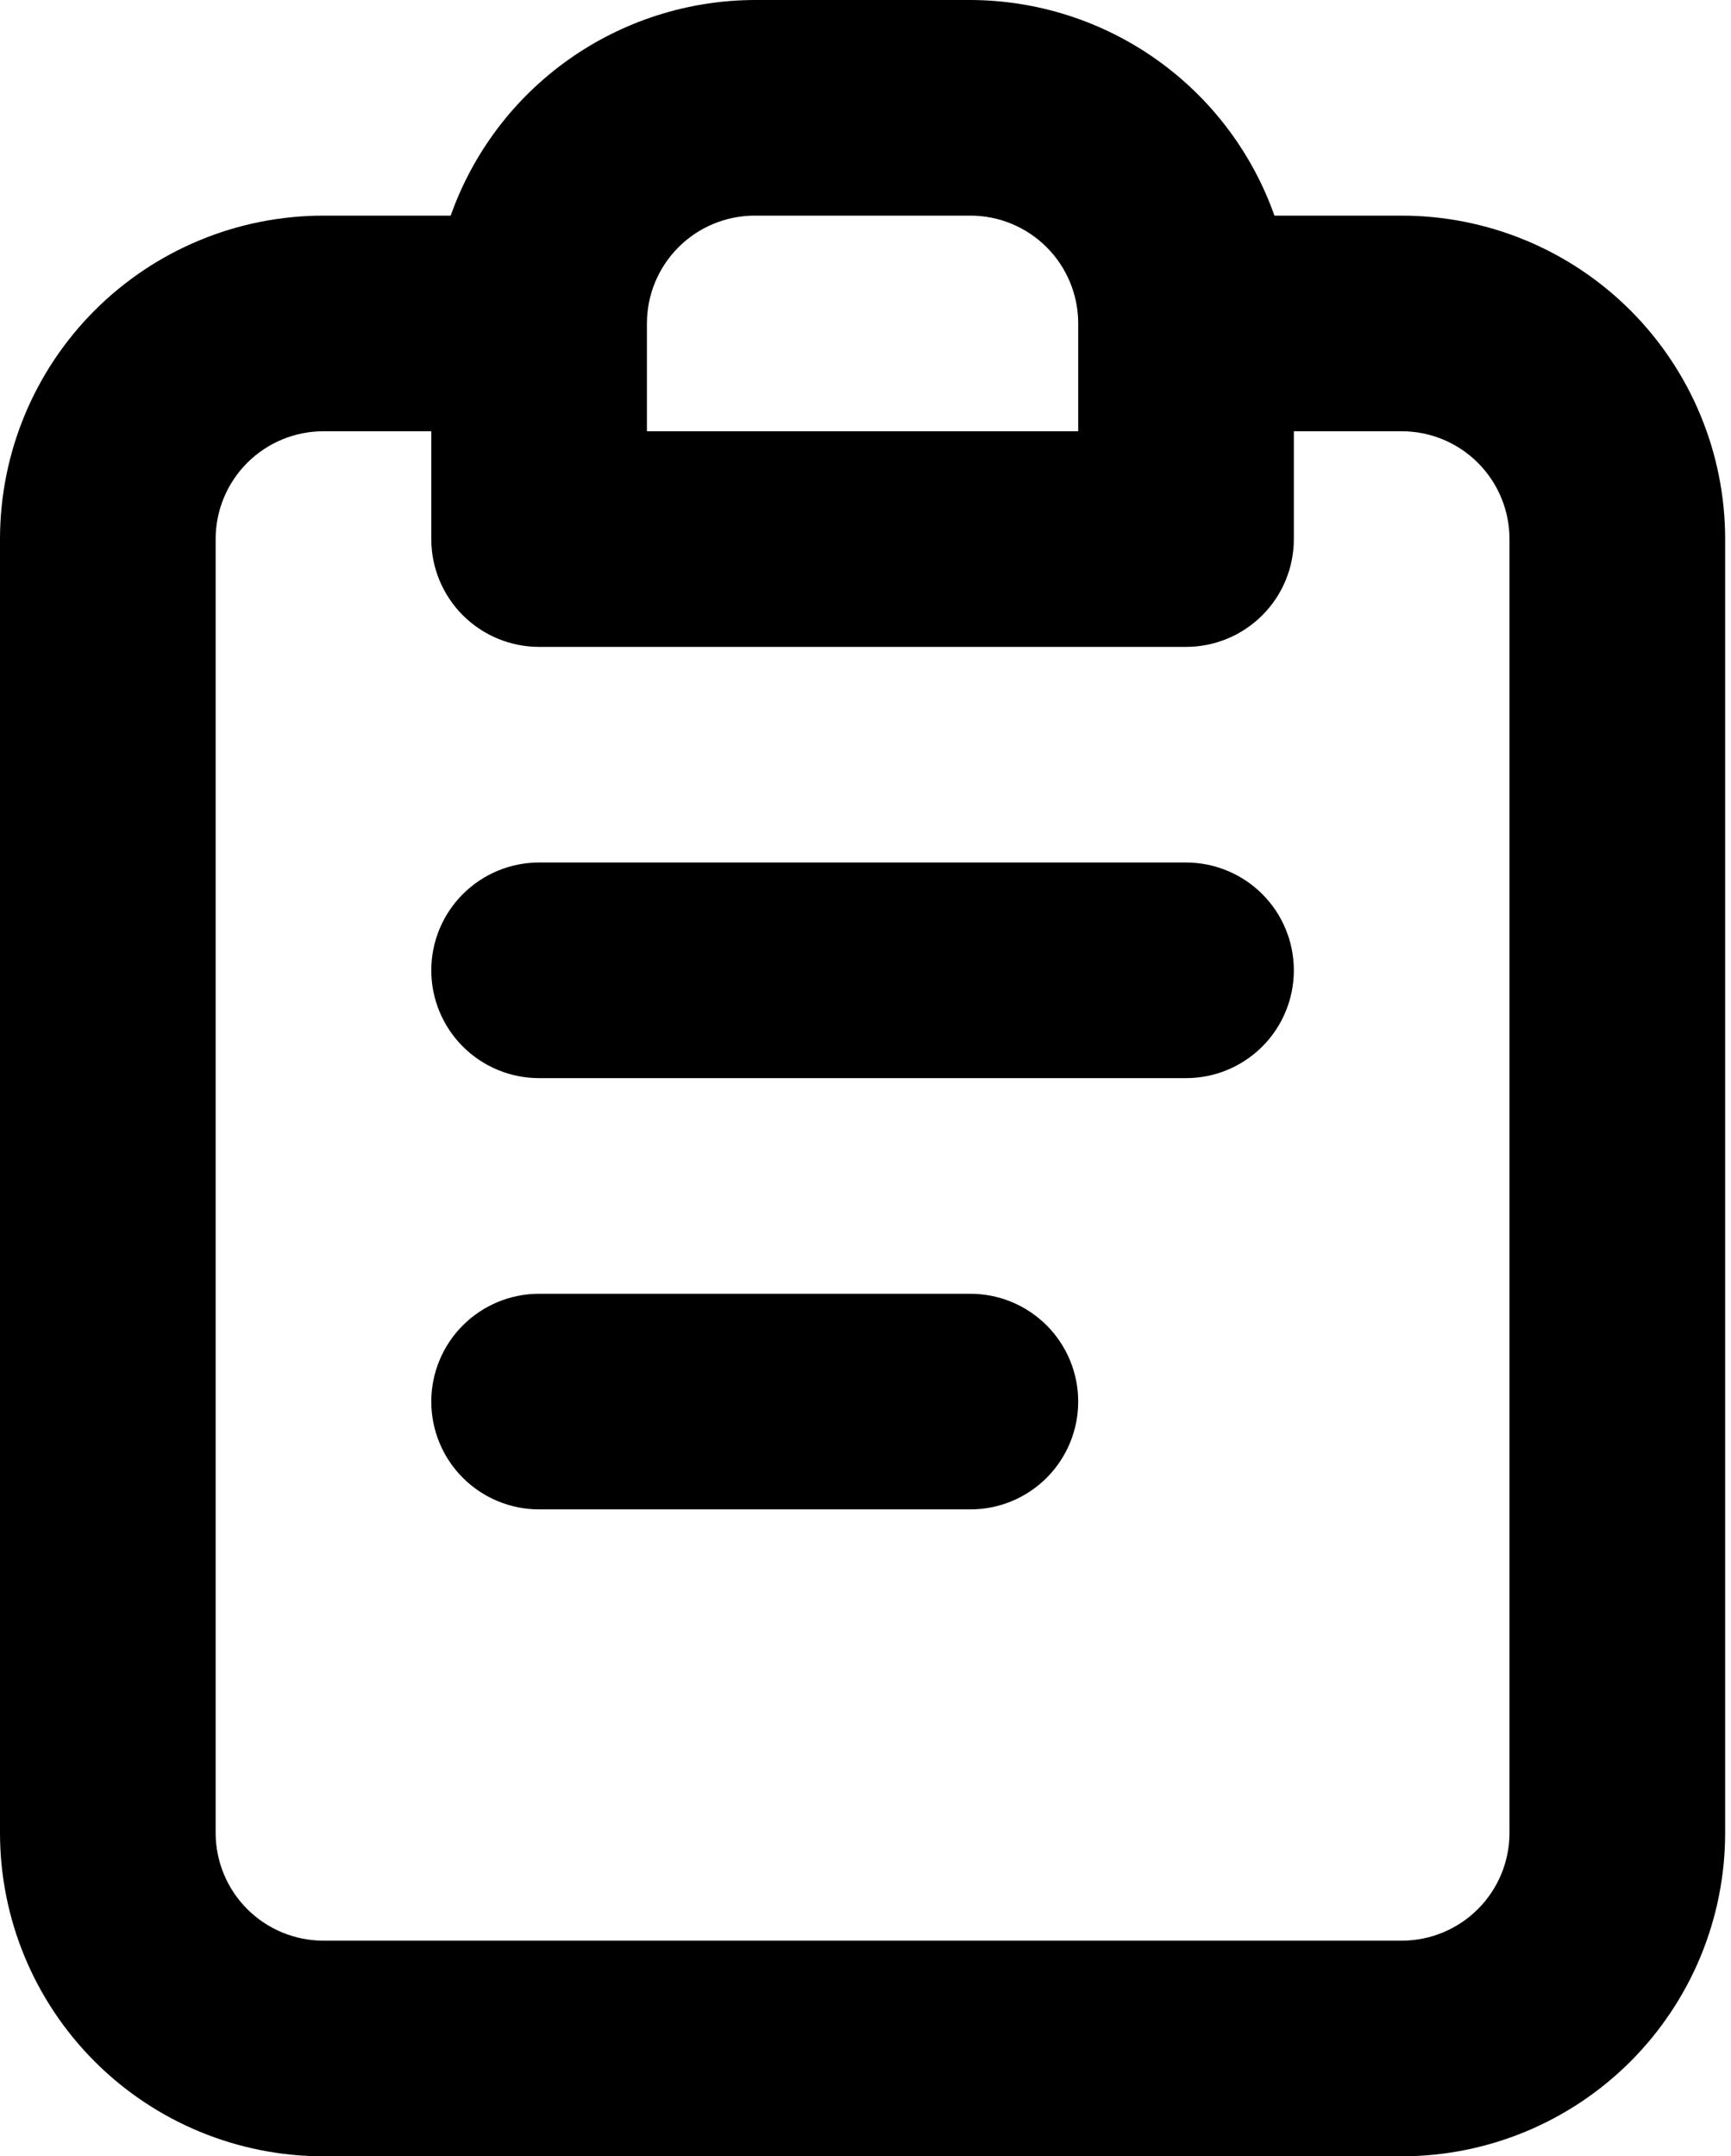 <?xml version="1.0" encoding="UTF-8"?> <svg xmlns="http://www.w3.org/2000/svg" width="118" height="147" viewBox="0 0 118 147" fill="none"> <path d="M66.15 88.2H36.75C34.801 88.2 32.931 88.975 31.553 90.353C30.174 91.732 29.4 93.601 29.4 95.55C29.4 97.5 30.174 99.369 31.553 100.748C32.931 102.126 34.801 102.9 36.75 102.9H66.15C68.1 102.9 69.969 102.126 71.347 100.748C72.726 99.369 73.5 97.5 73.5 95.55C73.5 93.601 72.726 91.732 71.347 90.353C69.969 88.975 68.1 88.2 66.15 88.2ZM95.55 14.7H86.877C85.361 10.411 82.555 6.696 78.844 4.064C75.133 1.432 70.7 0.013 66.15 0H51.45C46.901 0.013 42.467 1.432 38.756 4.064C35.045 6.696 32.239 10.411 30.723 14.7H22.05C16.202 14.7 10.594 17.023 6.458 21.158C2.323 25.294 0 30.902 0 36.75V124.951C0 130.799 2.323 136.407 6.458 140.542C10.594 144.678 16.202 147.001 22.05 147.001H95.55C101.398 147.001 107.007 144.678 111.142 140.542C115.277 136.407 117.601 130.799 117.601 124.951V36.75C117.601 30.902 115.277 25.294 111.142 21.158C107.007 17.023 101.398 14.7 95.55 14.7ZM44.1 22.05C44.1 20.101 44.875 18.231 46.253 16.853C47.631 15.474 49.501 14.7 51.45 14.7H66.15C68.1 14.7 69.969 15.474 71.347 16.853C72.726 18.231 73.5 20.101 73.5 22.05V29.4H44.1V22.05ZM102.9 124.951C102.9 126.9 102.126 128.769 100.748 130.148C99.369 131.526 97.5 132.301 95.55 132.301H22.05C20.101 132.301 18.231 131.526 16.853 130.148C15.474 128.769 14.7 126.9 14.7 124.951V36.75C14.7 34.801 15.474 32.931 16.853 31.553C18.231 30.174 20.101 29.4 22.05 29.4H29.4V36.75C29.4 38.7 30.174 40.569 31.553 41.947C32.931 43.326 34.801 44.1 36.75 44.1H80.85C82.8 44.1 84.669 43.326 86.048 41.947C87.426 40.569 88.2 38.7 88.2 36.75V29.4H95.55C97.5 29.4 99.369 30.174 100.748 31.553C102.126 32.931 102.9 34.801 102.9 36.75V124.951ZM80.85 58.8H36.75C34.801 58.8 32.931 59.575 31.553 60.953C30.174 62.331 29.4 64.201 29.4 66.15C29.4 68.1 30.174 69.969 31.553 71.347C32.931 72.726 34.801 73.5 36.75 73.5H80.85C82.8 73.5 84.669 72.726 86.048 71.347C87.426 69.969 88.2 68.1 88.2 66.15C88.2 64.201 87.426 62.331 86.048 60.953C84.669 59.575 82.8 58.8 80.85 58.8Z" fill="black"></path> </svg> 